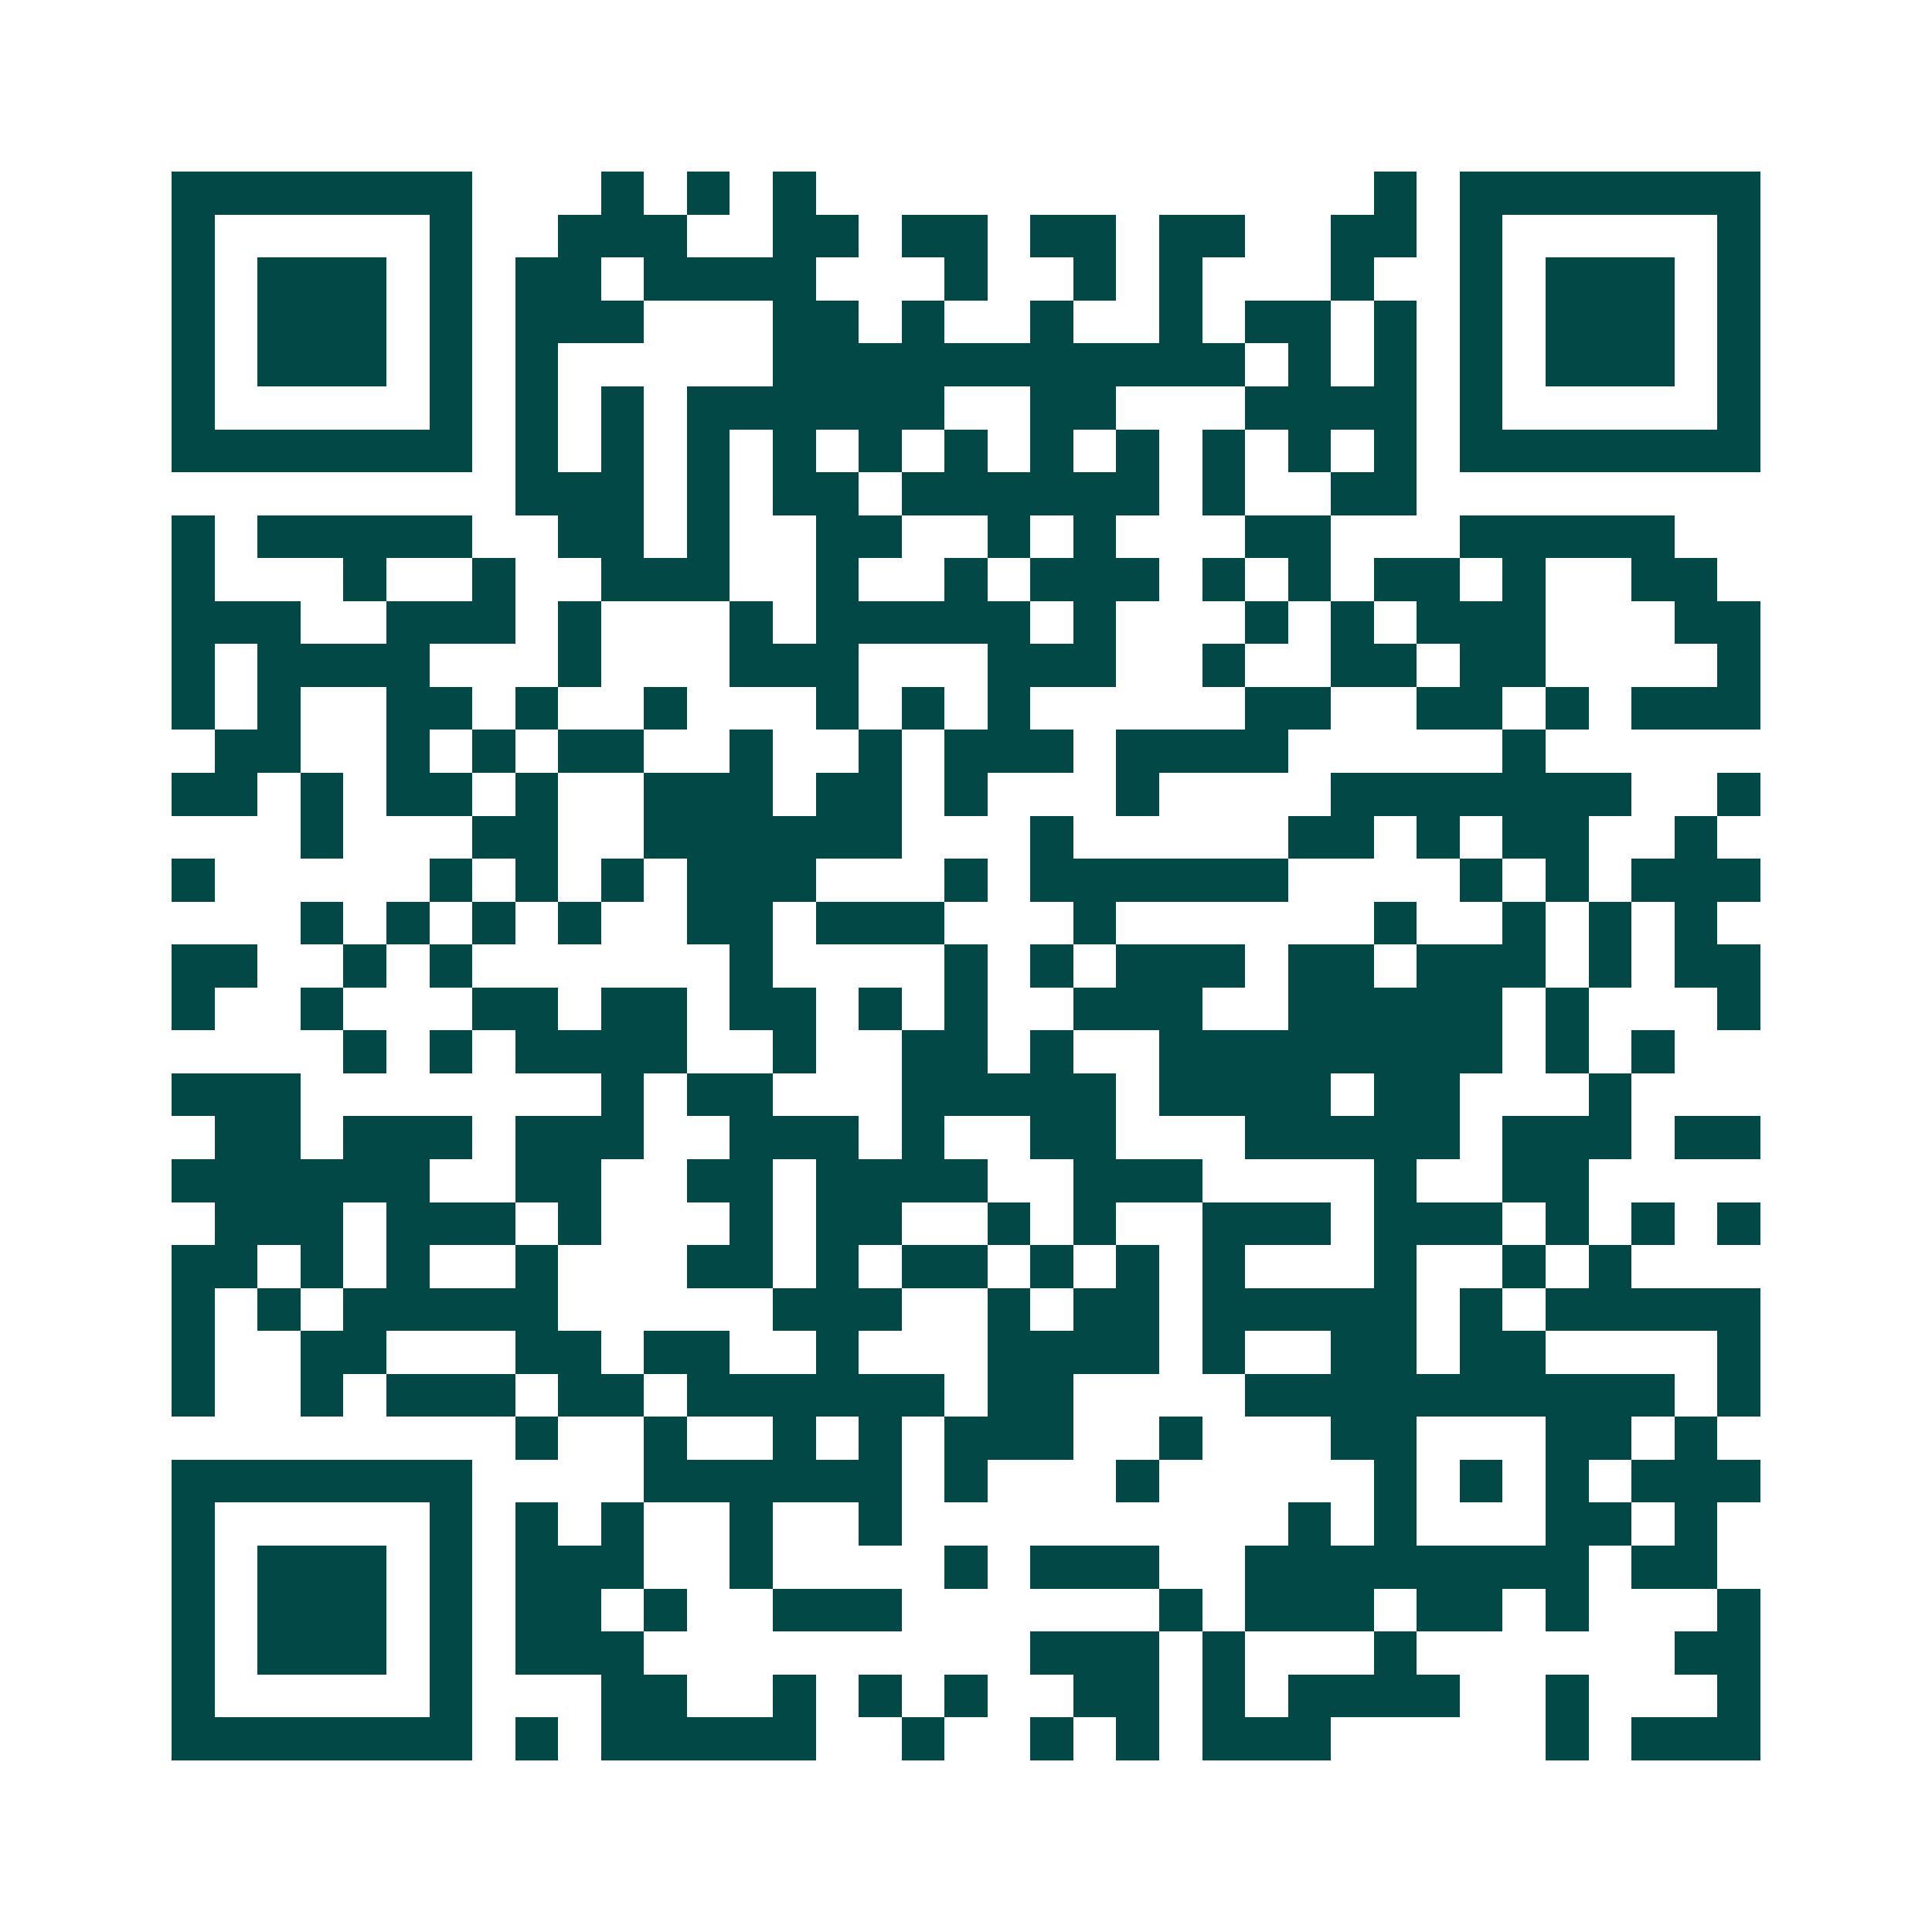 <svg xmlns="http://www.w3.org/2000/svg" width="200" height="200" viewBox="0 0 45 45" shape-rendering="crispEdges"><path fill="#ffffff" d="M0 0h45v45H0z"/><path stroke="#014847" d="M4 4.5h7m3 0h1m1 0h1m1 0h1m13 0h1m1 0h7M4 5.5h1m5 0h1m2 0h3m2 0h2m1 0h2m1 0h2m1 0h2m2 0h2m1 0h1m5 0h1M4 6.5h1m1 0h3m1 0h1m1 0h2m1 0h4m3 0h1m2 0h1m1 0h1m3 0h1m2 0h1m1 0h3m1 0h1M4 7.5h1m1 0h3m1 0h1m1 0h3m3 0h2m1 0h1m2 0h1m2 0h1m1 0h2m1 0h1m1 0h1m1 0h3m1 0h1M4 8.5h1m1 0h3m1 0h1m1 0h1m5 0h11m1 0h1m1 0h1m1 0h1m1 0h3m1 0h1M4 9.5h1m5 0h1m1 0h1m1 0h1m1 0h6m2 0h2m3 0h4m1 0h1m5 0h1M4 10.5h7m1 0h1m1 0h1m1 0h1m1 0h1m1 0h1m1 0h1m1 0h1m1 0h1m1 0h1m1 0h1m1 0h1m1 0h7M12 11.5h3m1 0h1m1 0h2m1 0h6m1 0h1m2 0h2M4 12.5h1m1 0h5m2 0h2m1 0h1m2 0h2m2 0h1m1 0h1m3 0h2m3 0h5M4 13.5h1m3 0h1m2 0h1m2 0h3m2 0h1m2 0h1m1 0h3m1 0h1m1 0h1m1 0h2m1 0h1m2 0h2M4 14.5h3m2 0h3m1 0h1m3 0h1m1 0h5m1 0h1m3 0h1m1 0h1m1 0h3m3 0h2M4 15.5h1m1 0h4m3 0h1m3 0h3m3 0h3m2 0h1m2 0h2m1 0h2m4 0h1M4 16.5h1m1 0h1m2 0h2m1 0h1m2 0h1m3 0h1m1 0h1m1 0h1m5 0h2m2 0h2m1 0h1m1 0h3M5 17.5h2m2 0h1m1 0h1m1 0h2m2 0h1m2 0h1m1 0h3m1 0h4m5 0h1M4 18.5h2m1 0h1m1 0h2m1 0h1m2 0h3m1 0h2m1 0h1m3 0h1m4 0h7m2 0h1M7 19.5h1m3 0h2m2 0h6m3 0h1m5 0h2m1 0h1m1 0h2m2 0h1M4 20.5h1m5 0h1m1 0h1m1 0h1m1 0h3m3 0h1m1 0h6m4 0h1m1 0h1m1 0h3M7 21.5h1m1 0h1m1 0h1m1 0h1m2 0h2m1 0h3m3 0h1m6 0h1m2 0h1m1 0h1m1 0h1M4 22.5h2m2 0h1m1 0h1m6 0h1m4 0h1m1 0h1m1 0h3m1 0h2m1 0h3m1 0h1m1 0h2M4 23.5h1m2 0h1m3 0h2m1 0h2m1 0h2m1 0h1m1 0h1m2 0h3m2 0h5m1 0h1m3 0h1M8 24.5h1m1 0h1m1 0h4m2 0h1m2 0h2m1 0h1m2 0h8m1 0h1m1 0h1M4 25.5h3m7 0h1m1 0h2m3 0h5m1 0h4m1 0h2m3 0h1M5 26.5h2m1 0h3m1 0h3m2 0h3m1 0h1m2 0h2m3 0h5m1 0h3m1 0h2M4 27.5h6m2 0h2m2 0h2m1 0h4m2 0h3m4 0h1m2 0h2M5 28.5h3m1 0h3m1 0h1m3 0h1m1 0h2m2 0h1m1 0h1m2 0h3m1 0h3m1 0h1m1 0h1m1 0h1M4 29.5h2m1 0h1m1 0h1m2 0h1m3 0h2m1 0h1m1 0h2m1 0h1m1 0h1m1 0h1m3 0h1m2 0h1m1 0h1M4 30.5h1m1 0h1m1 0h5m5 0h3m2 0h1m1 0h2m1 0h5m1 0h1m1 0h5M4 31.5h1m2 0h2m3 0h2m1 0h2m2 0h1m3 0h4m1 0h1m2 0h2m1 0h2m4 0h1M4 32.5h1m2 0h1m1 0h3m1 0h2m1 0h6m1 0h2m4 0h10m1 0h1M12 33.5h1m2 0h1m2 0h1m1 0h1m1 0h3m2 0h1m3 0h2m3 0h2m1 0h1M4 34.5h7m4 0h6m1 0h1m3 0h1m5 0h1m1 0h1m1 0h1m1 0h3M4 35.5h1m5 0h1m1 0h1m1 0h1m2 0h1m2 0h1m9 0h1m1 0h1m3 0h2m1 0h1M4 36.5h1m1 0h3m1 0h1m1 0h3m2 0h1m4 0h1m1 0h3m2 0h8m1 0h2M4 37.5h1m1 0h3m1 0h1m1 0h2m1 0h1m2 0h3m6 0h1m1 0h3m1 0h2m1 0h1m3 0h1M4 38.5h1m1 0h3m1 0h1m1 0h3m9 0h3m1 0h1m3 0h1m6 0h2M4 39.5h1m5 0h1m3 0h2m2 0h1m1 0h1m1 0h1m2 0h2m1 0h1m1 0h4m2 0h1m3 0h1M4 40.5h7m1 0h1m1 0h5m2 0h1m2 0h1m1 0h1m1 0h3m5 0h1m1 0h3"/></svg>
